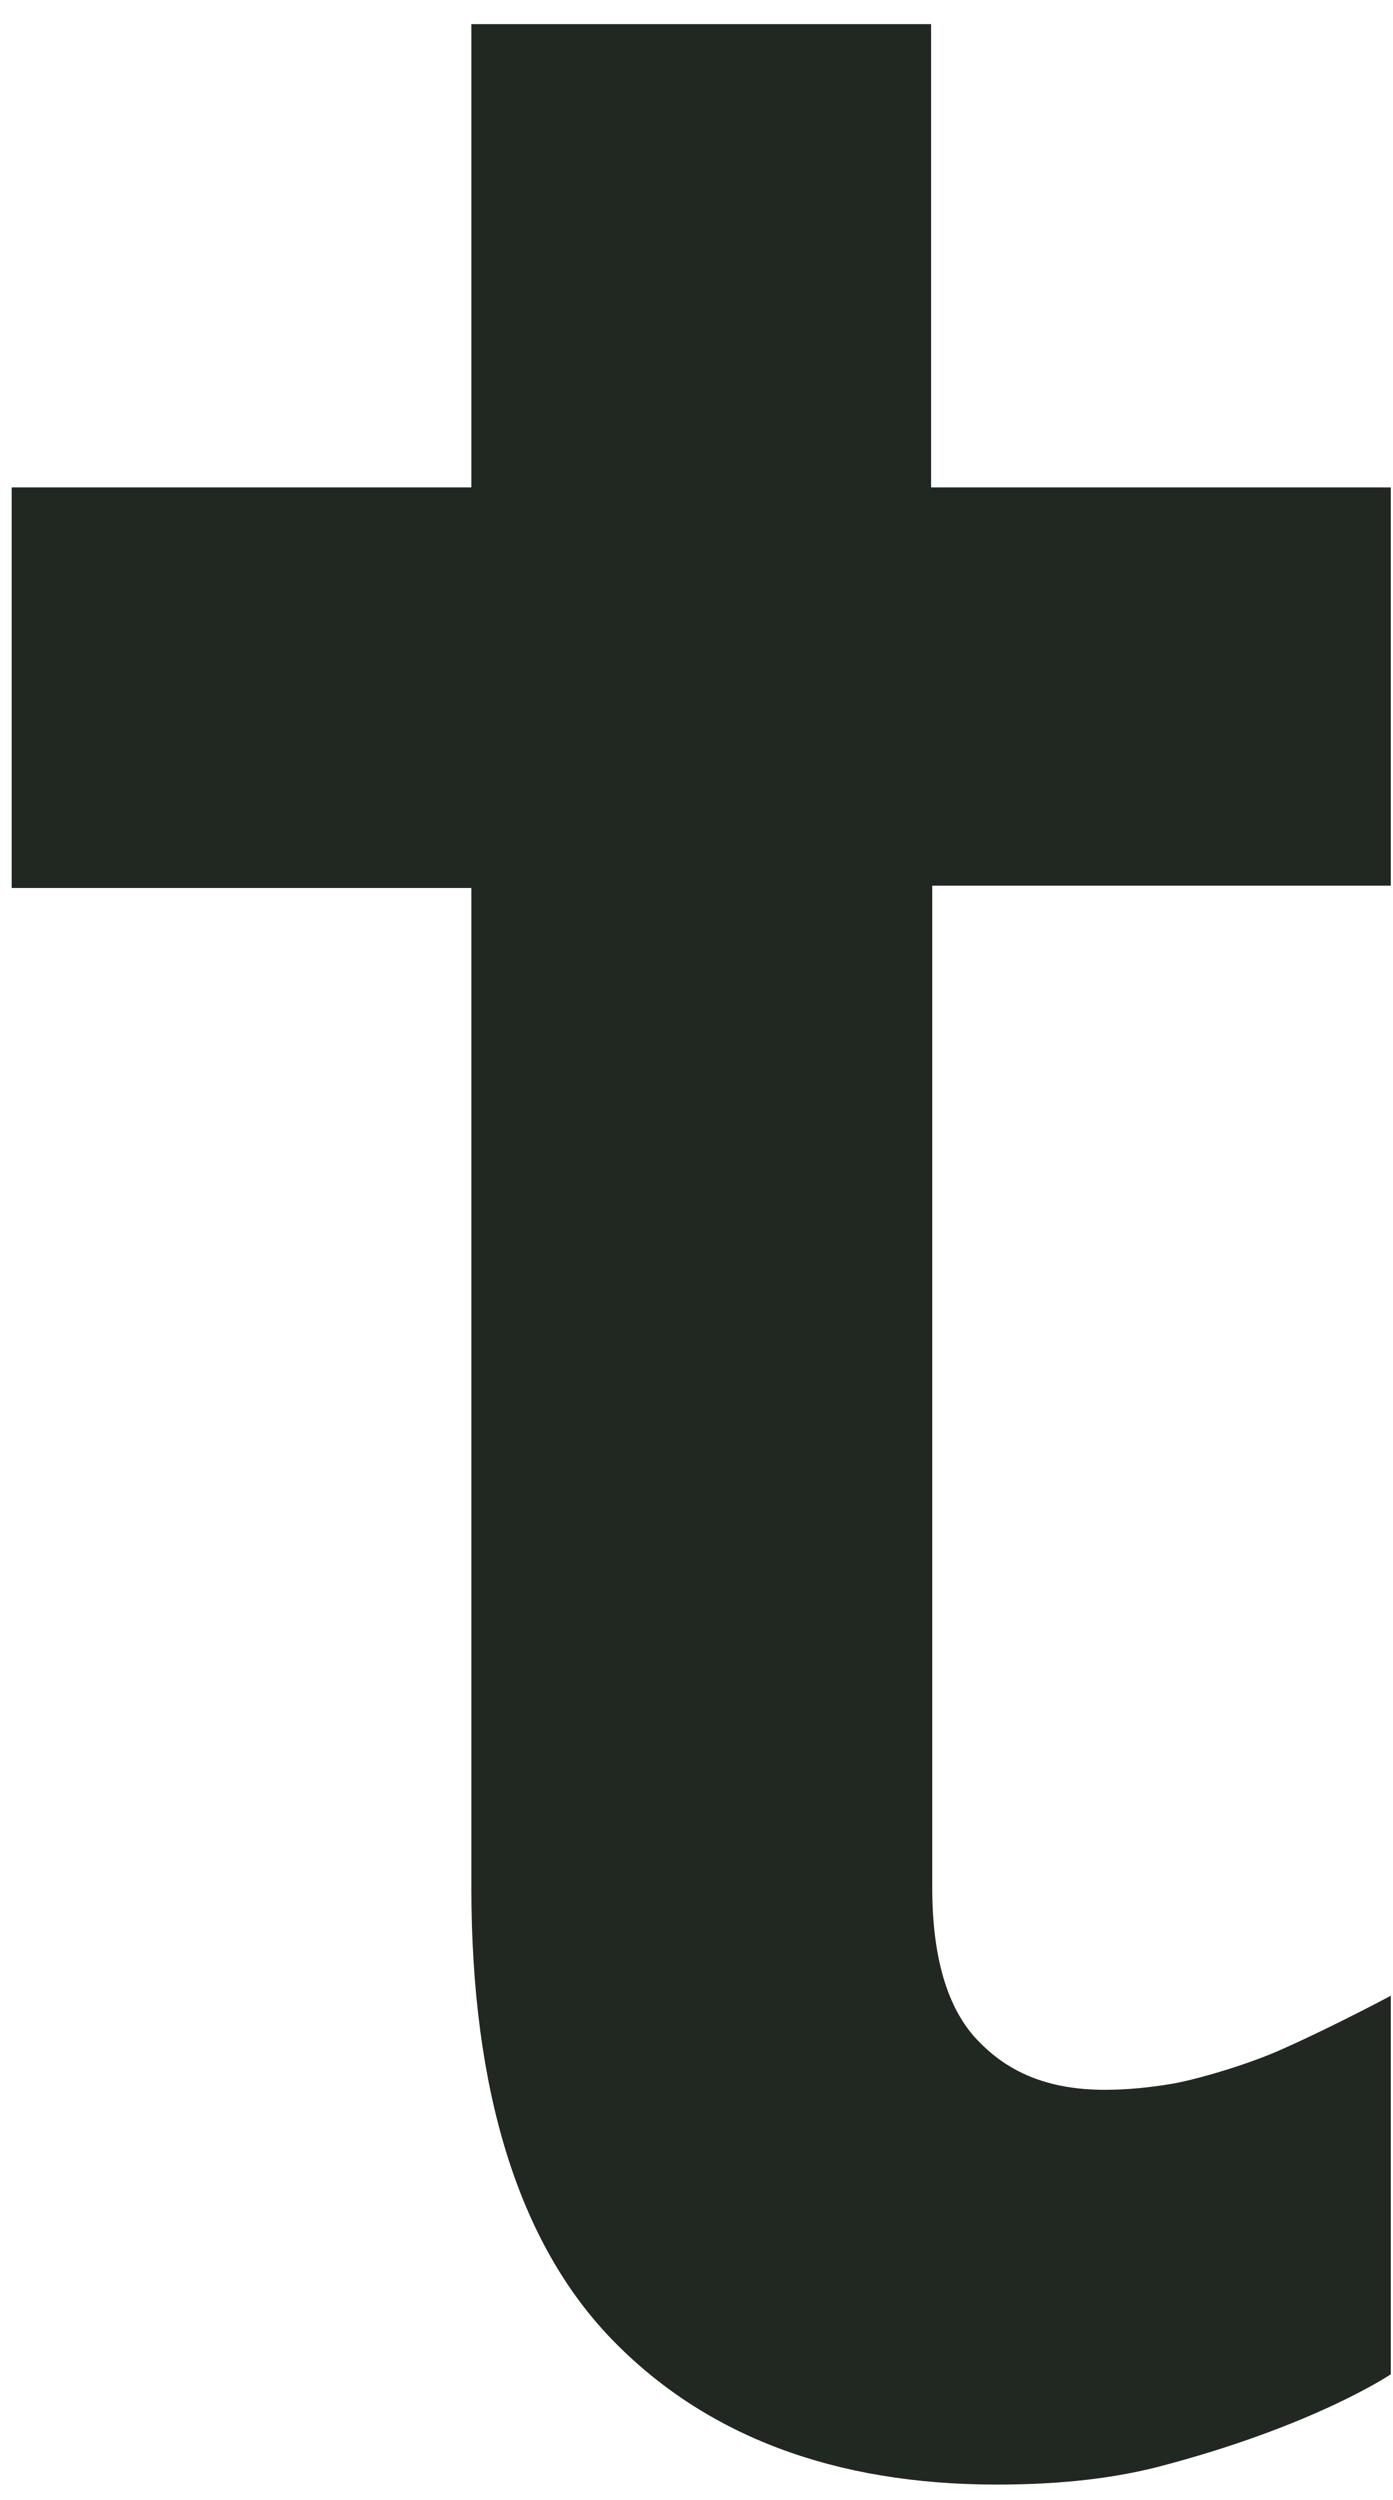 <?xml version="1.0" encoding="UTF-8" standalone="no"?><svg width='34' height='61' viewBox='0 0 34 61' fill='none' xmlns='http://www.w3.org/2000/svg'>
<path d='M33.946 21.666V11.892H22.726V0.588H11.505V11.892H0.285V21.666H11.505V46.058C11.505 51.016 12.658 54.727 14.936 57.079C17.214 59.43 20.363 60.62 24.328 60.62C25.678 60.62 27 60.507 28.237 60.195C32.062 59.203 33.946 57.929 33.946 57.929V48.693C33.946 48.693 32.624 49.401 31.359 49.968C30.431 50.393 29.109 50.761 28.575 50.846C28.069 50.931 27.506 50.988 26.972 50.988C25.678 50.988 24.694 50.619 23.935 49.854C23.175 49.118 22.754 47.871 22.754 46.058V21.609H33.946V21.666Z' fill='#212721'/>
</svg>